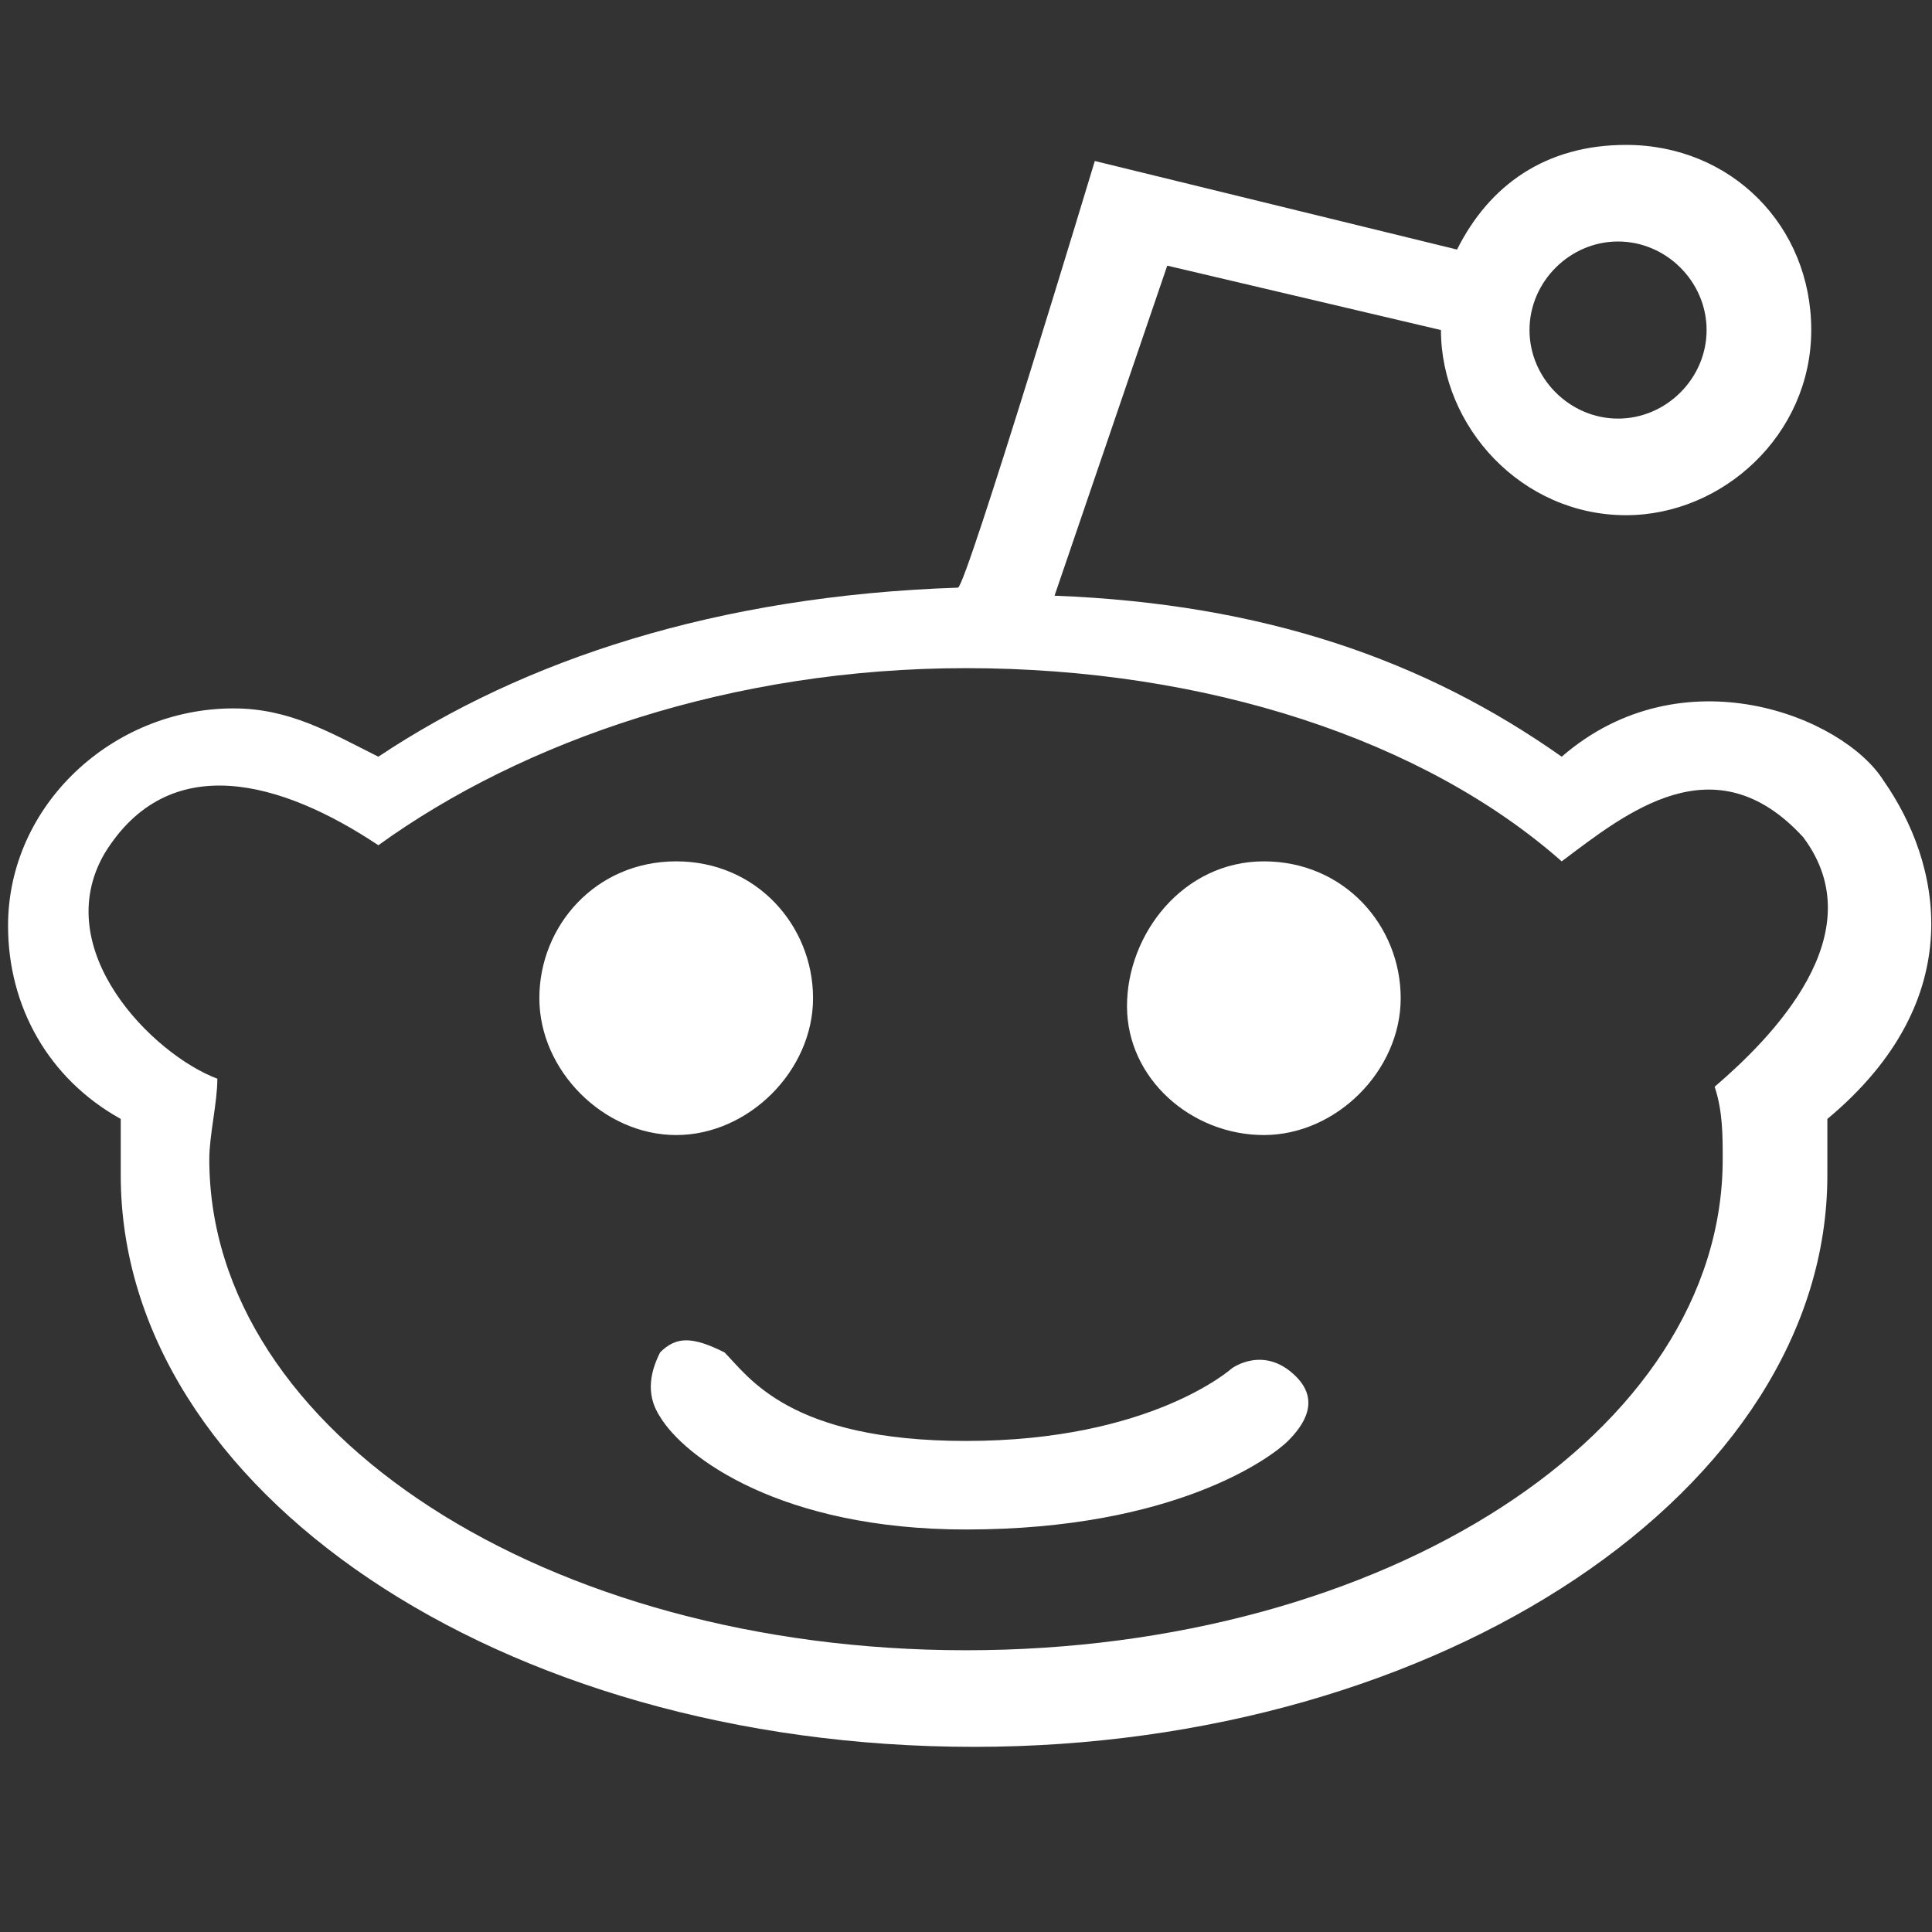 <?xml version="1.0" encoding="utf-8"?>
<!-- Generator: Adobe Illustrator 24.0.3, SVG Export Plug-In . SVG Version: 6.00 Build 0)  -->
<svg version="1.1" id="Layer_1" xmlns="http://www.w3.org/2000/svg" xmlns:xlink="http://www.w3.org/1999/xlink" x="0px" y="0px"
	 viewBox="0 0 24 24" style="enable-background:new 0 0 24 24;" xml:space="preserve">
<rect x="0" y="0" width="24" height="24" fill="#333333" stroke="none"/>
<style type="text/css">
	.st0{fill:#FFFFFF;}
</style>
<title>Reddit icon</title>
<path class="st0" d="M12,17.9c2.3,0,3.3-0.9,3.3-0.9s0.4-0.3,0.8,0.1c0.3,0.3,0.1,0.6-0.1,0.8s-1.4,1.1-4,1.1
	c-2.3,0-3.5-0.9-3.8-1.4c-0.2-0.3-0.1-0.6,0-0.8c0.2-0.2,0.4-0.2,0.8,0C9.3,17.1,9.8,17.9,12,17.9z M8.4,10.7c1,0,1.7,0.8,1.7,1.7
	s-0.8,1.7-1.7,1.7s-1.7-0.8-1.7-1.7S7.4,10.7,8.4,10.7z M15.7,10.7c1,0,1.7,0.8,1.7,1.7s-0.8,1.7-1.7,1.7S14,13.4,14,12.5
	S14.7,10.7,15.7,10.7z M20.1,3c0.6,0,1.1,0.5,1.1,1.1s-0.5,1.1-1.1,1.1c-0.6,0-1.1-0.5-1.1-1.1S19.5,3,20.1,3z M23.4,9.7
	c-0.5-0.8-2.5-1.6-4-0.3c-1.7-1.2-3.7-1.9-6.3-2l1.4-4.1l3.4,0.8c0,1.2,1,2.3,2.3,2.3c1.2,0,2.3-1,2.3-2.3s-1-2.3-2.3-2.3
	c-1,0-1.7,0.5-2.1,1.3L13.6,2c0,0-1.6,5.3-1.7,5.3C8.9,7.4,6.5,8.2,4.7,9.4C4.1,9.1,3.6,8.8,2.9,8.8c-1.5,0-2.8,1.2-2.8,2.7
	c0,1,0.5,1.9,1.4,2.4c0,0.2,0,0.4,0,0.7c0,3.9,4.7,7.1,10.6,7.1c5.8,0,10.6-3.2,10.6-7.1c0-0.2,0-0.4,0-0.7
	C24.5,12.4,24.1,10.7,23.4,9.7z M21.3,13.5c0.1,0.3,0.1,0.6,0.1,0.9c0,3.4-4.2,6.1-9.4,6.1s-9.4-2.7-9.4-6.1c0-0.3,0.1-0.7,0.1-1
	c-0.8-0.3-2.1-1.6-1.4-2.8c0.8-1.3,2.2-0.9,3.4-0.1C6.5,9.2,9.1,8.3,12,8.3c3,0,5.7,0.9,7.4,2.4c0.8-0.6,1.9-1.5,3-0.3
	C23.3,11.6,22,12.9,21.3,13.5z"/>
</svg>
